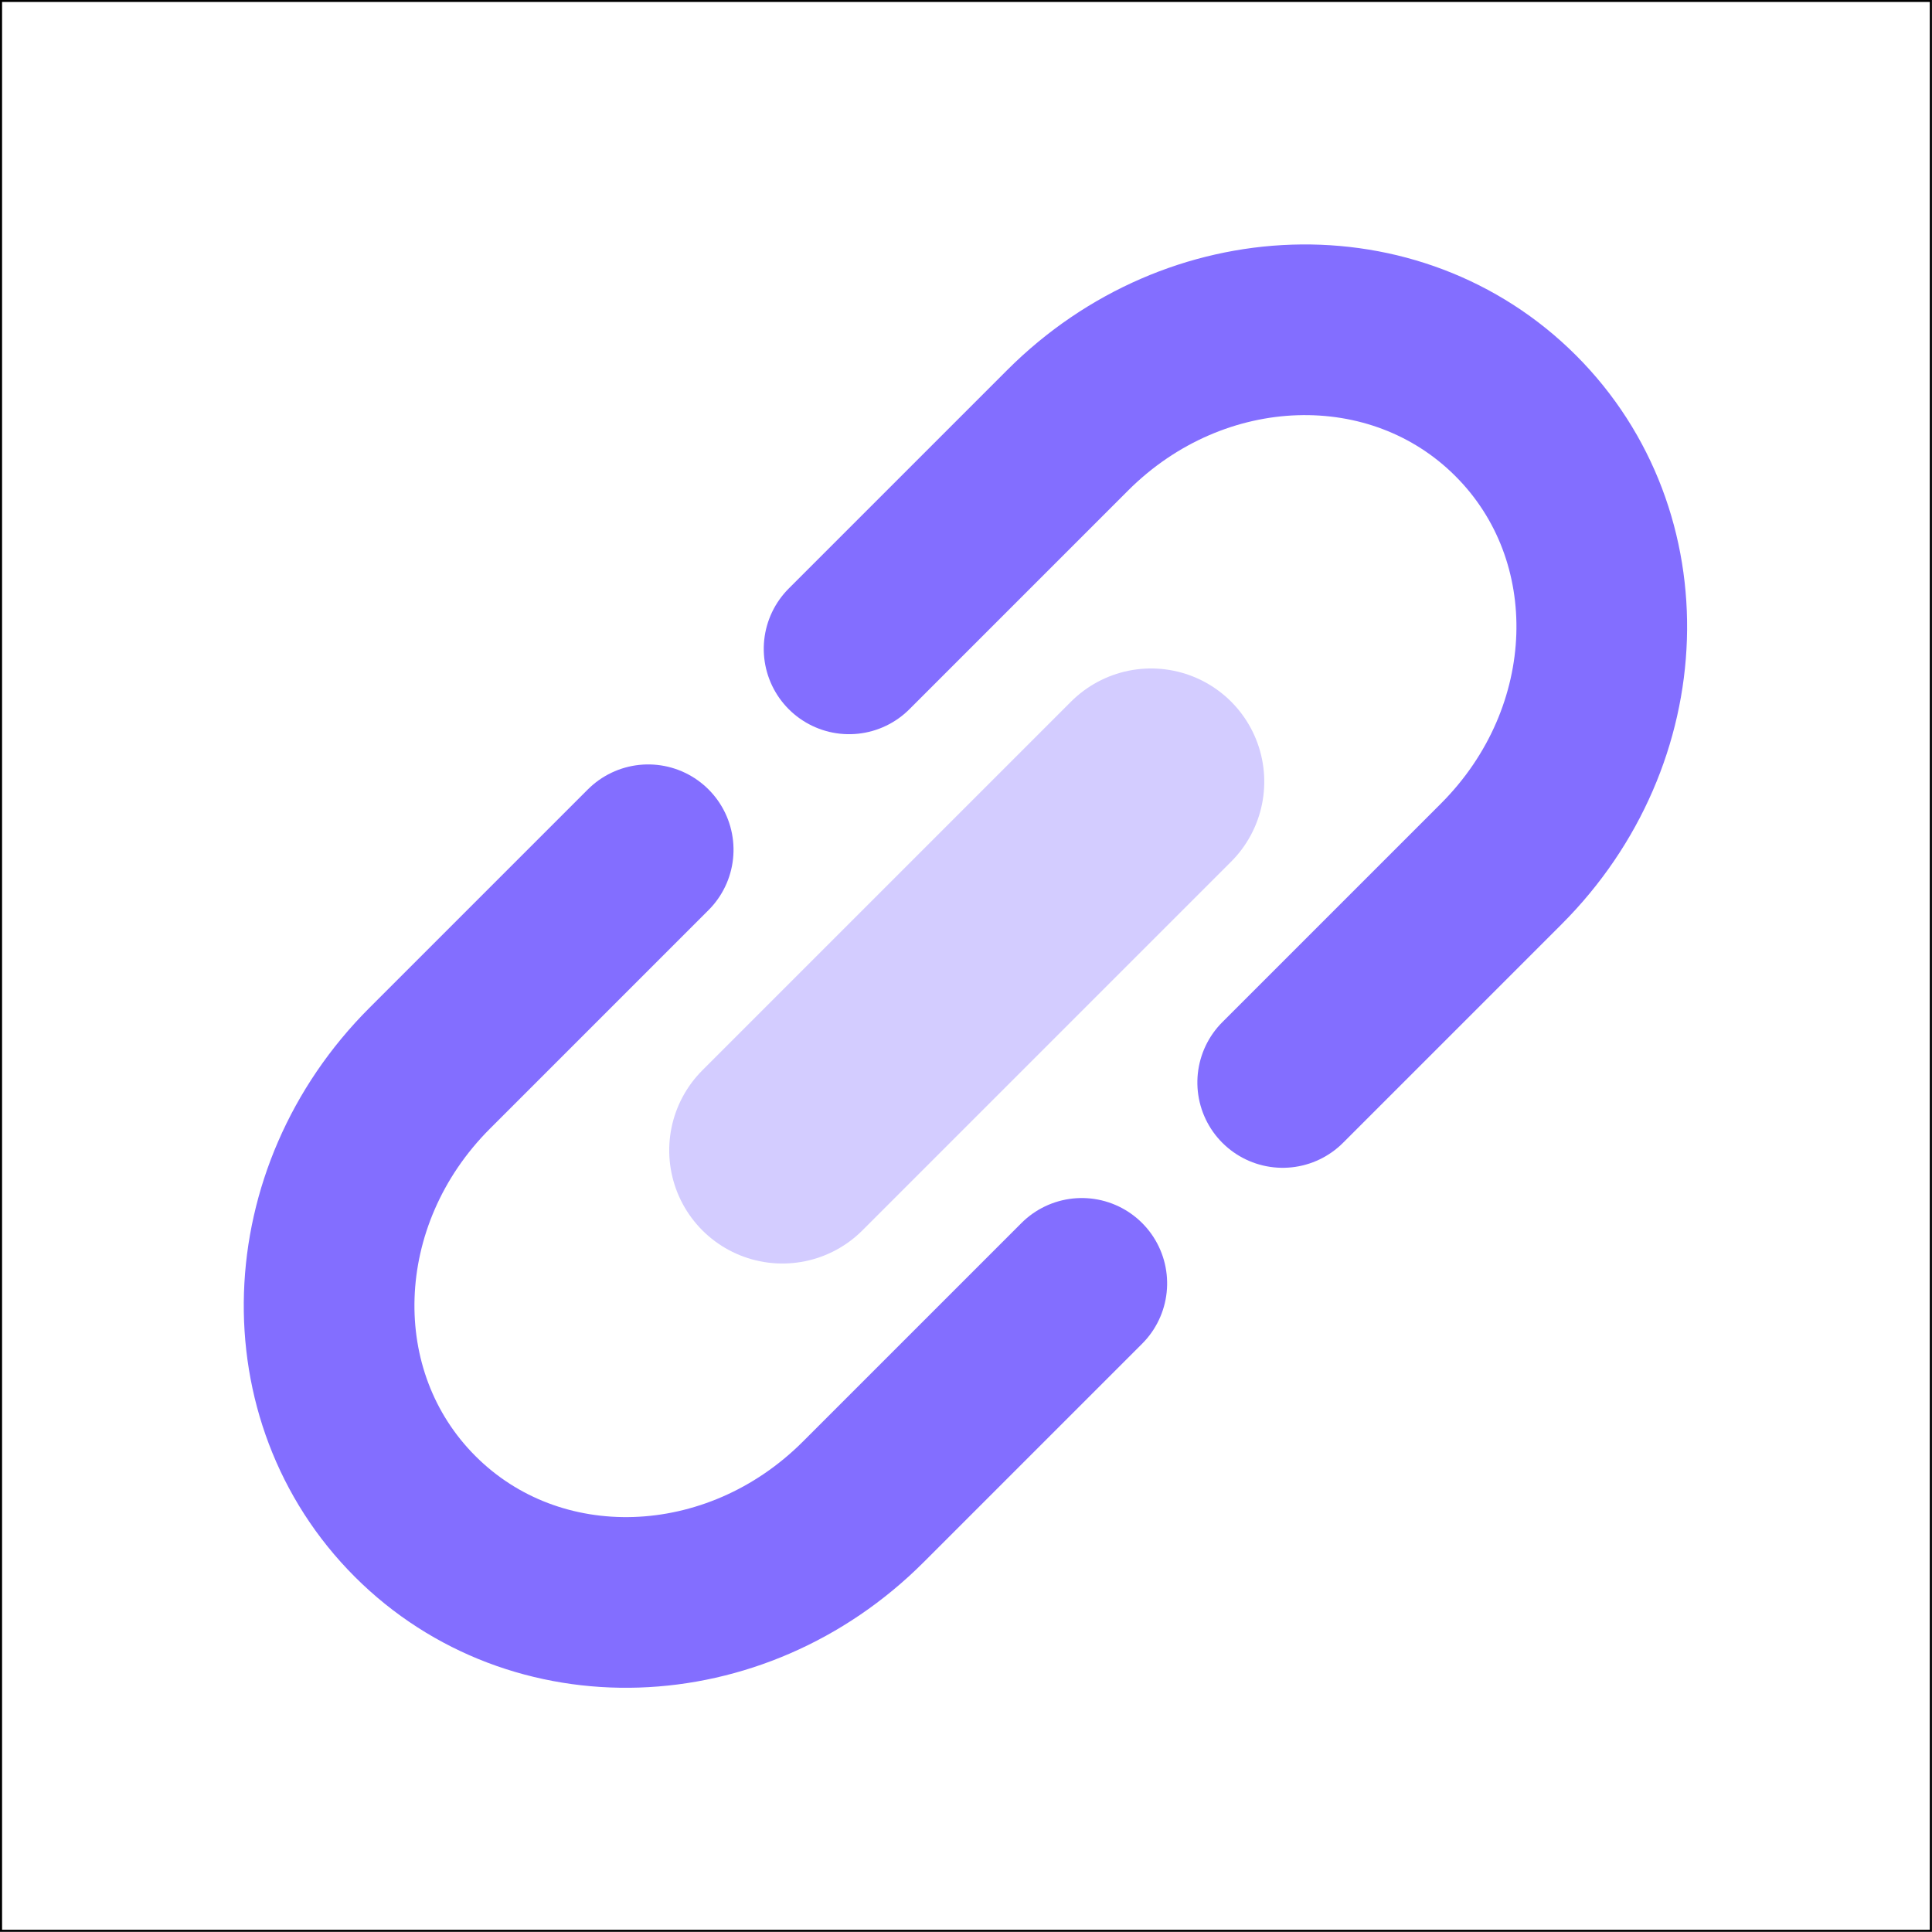 <?xml version="1.0" encoding="UTF-8" standalone="no"?>
<!-- Uploaded to: SVG Repo, www.svgrepo.com, Generator: SVG Repo Mixer Tools -->

<svg
   width="150.701"
   height="150.701"
   viewBox="0 0 9.042 9.042"
   version="1.1"
   id="svg6"
   sodipodi:docname="favicon.svg"
   xml:space="preserve"
   inkscape:version="1.4.2 (ebf0e940d0, 2025-05-08)"
   inkscape:export-filename="/home/spike/projects/gosuki/website/static/favicon.svg"
   inkscape:export-xdpi="114.66428"
   inkscape:export-ydpi="114.66428"
   xmlns:inkscape="http://www.inkscape.org/namespaces/inkscape"
   xmlns:sodipodi="http://sodipodi.sourceforge.net/DTD/sodipodi-0.dtd"
   xmlns:xlink="http://www.w3.org/1999/xlink"
   xmlns="http://www.w3.org/2000/svg"
   xmlns:svg="http://www.w3.org/2000/svg"><sodipodi:namedview
     id="namedview6"
     pagecolor="#ffffff"
     bordercolor="#666666"
     borderopacity="1.0"
     inkscape:showpageshadow="2"
     inkscape:pageopacity="0.0"
     inkscape:pagecheckerboard="0"
     inkscape:deskcolor="#d1d1d1"
     showguides="true"
     inkscape:zoom="2.4852215"
     inkscape:cx="47.883056"
     inkscape:cy="64.17939"
     inkscape:window-width="3436"
     inkscape:window-height="1408"
     inkscape:window-x="1080"
     inkscape:window-y="480"
     inkscape:window-maximized="0"
     inkscape:current-layer="g3"
     showgrid="false"
     inkscape:antialias-rendering="true"
     showborder="true"><inkscape:page
       x="0"
       y="0"
       width="9.042"
       height="9.042"
       id="page1"
       margin="0"
       bleed="0" /></sodipodi:namedview><defs
     id="defs1"><linearGradient
       id="linearGradient5"
       inkscape:collect="always"><stop
         style="stop-color:#b193ff;stop-opacity:1;"
         offset="0"
         id="stop5" /><stop
         style="stop-color:#ffffff;stop-opacity:1;"
         offset="1"
         id="stop6" /></linearGradient><style
       id="style1">.a{fill:none;stroke:#000000;stroke-linecap:round;stroke-linejoin:round;}</style><linearGradient
       inkscape:collect="always"
       xlink:href="#linearGradient5"
       id="linearGradient6"
       x1="22.963"
       y1="5.09"
       x2="22.963"
       y2="14.124"
       gradientUnits="userSpaceOnUse" /></defs><g
     id="g3"
     inkscape:label="Icon"
     transform="rotate(-45,3.747,16.448)"
     inkscape:export-filename="../website/static/favicon-dark.svg"
     inkscape:export-xdpi="96"
     inkscape:export-ydpi="96"
     style="display:inline"><g
       id="g1"
       inkscape:label="full-icon"
       transform="matrix(0.888,0,0,0.888,1.428,0.961)"><circle
         style="display:none;fill:url(#linearGradient6);fill-opacity:1;fill-rule:evenodd;stroke:none;stroke-width:0.006;stroke-linecap:round;stroke-dasharray:none;stroke-opacity:1"
         id="path4"
         cx="22.963"
         cy="9.606"
         transform="rotate(45,19.106,-3.27)"
         inkscape:label="icon circle bg"
         inkscape:export-filename="../website/static/favicon-dark.svg"
         inkscape:export-xdpi="129.24371"
         inkscape:export-ydpi="129.24371"
         r="4.518" /><g
         id="g2"
         inkscape:label="brackets"
         transform="matrix(1.317,0,0,1.317,-1.441,-4.428)"><path
           id="path1"
           style="display:inline;opacity:1;fill:none;fill-rule:evenodd;stroke:#836eff;stroke-width:0.683;stroke-linecap:round;stroke-dasharray:none;stroke-opacity:1"
           inkscape:label="manual"
           d="M 10.186,11.087 H 8.949 c -0.725,0 -1.309,-0.547 -1.309,-1.227 0,-0.68 0.584,-1.227 1.309,-1.227 v 0 l 1.237,3e-7" /><path
           id="path2"
           style="display:inline;opacity:1;fill:none;fill-rule:evenodd;stroke:#836eff;stroke-width:0.683;stroke-linecap:round;stroke-dasharray:none;stroke-opacity:1"
           inkscape:label="manual"
           d="m 11.323,8.633 1.237,-10e-8 c 0.725,0 1.309,0.547 1.309,1.227 0,0.68 -0.584,1.227 -1.309,1.227 h -1.237" /></g><path
         style="fill:none;stroke:#d3ccff;stroke-width:1.193;stroke-linecap:round;stroke-linejoin:miter;stroke-dasharray:none;stroke-opacity:1"
         d="m 11.354,8.562 h 2.748 v 0"
         id="path3"
         inkscape:label="center line"
         inkscape:export-filename="../../../gosuki/internal/gui/icon/gosuki-icon.png"
         inkscape:export-xdpi="90"
         inkscape:export-ydpi="90" /></g><g
       inkscape:groupmode="layer"
       id="layer1"
       inkscape:label="guides"
       style="display:inline"
       transform="rotate(45,0.764,17.684)"
       sodipodi:insensitive="true"><rect
         style="fill:none;fill-rule:evenodd;stroke:#000000;stroke-width:0.01;stroke-dasharray:none;stroke-opacity:1"
         id="rect1"
         width="9.032"
         height="9.032"
         x="-1.743"
         y="-1.743"
         inkscape:label="logo-cut"
         sodipodi:insensitive="true" /></g></g></svg>
